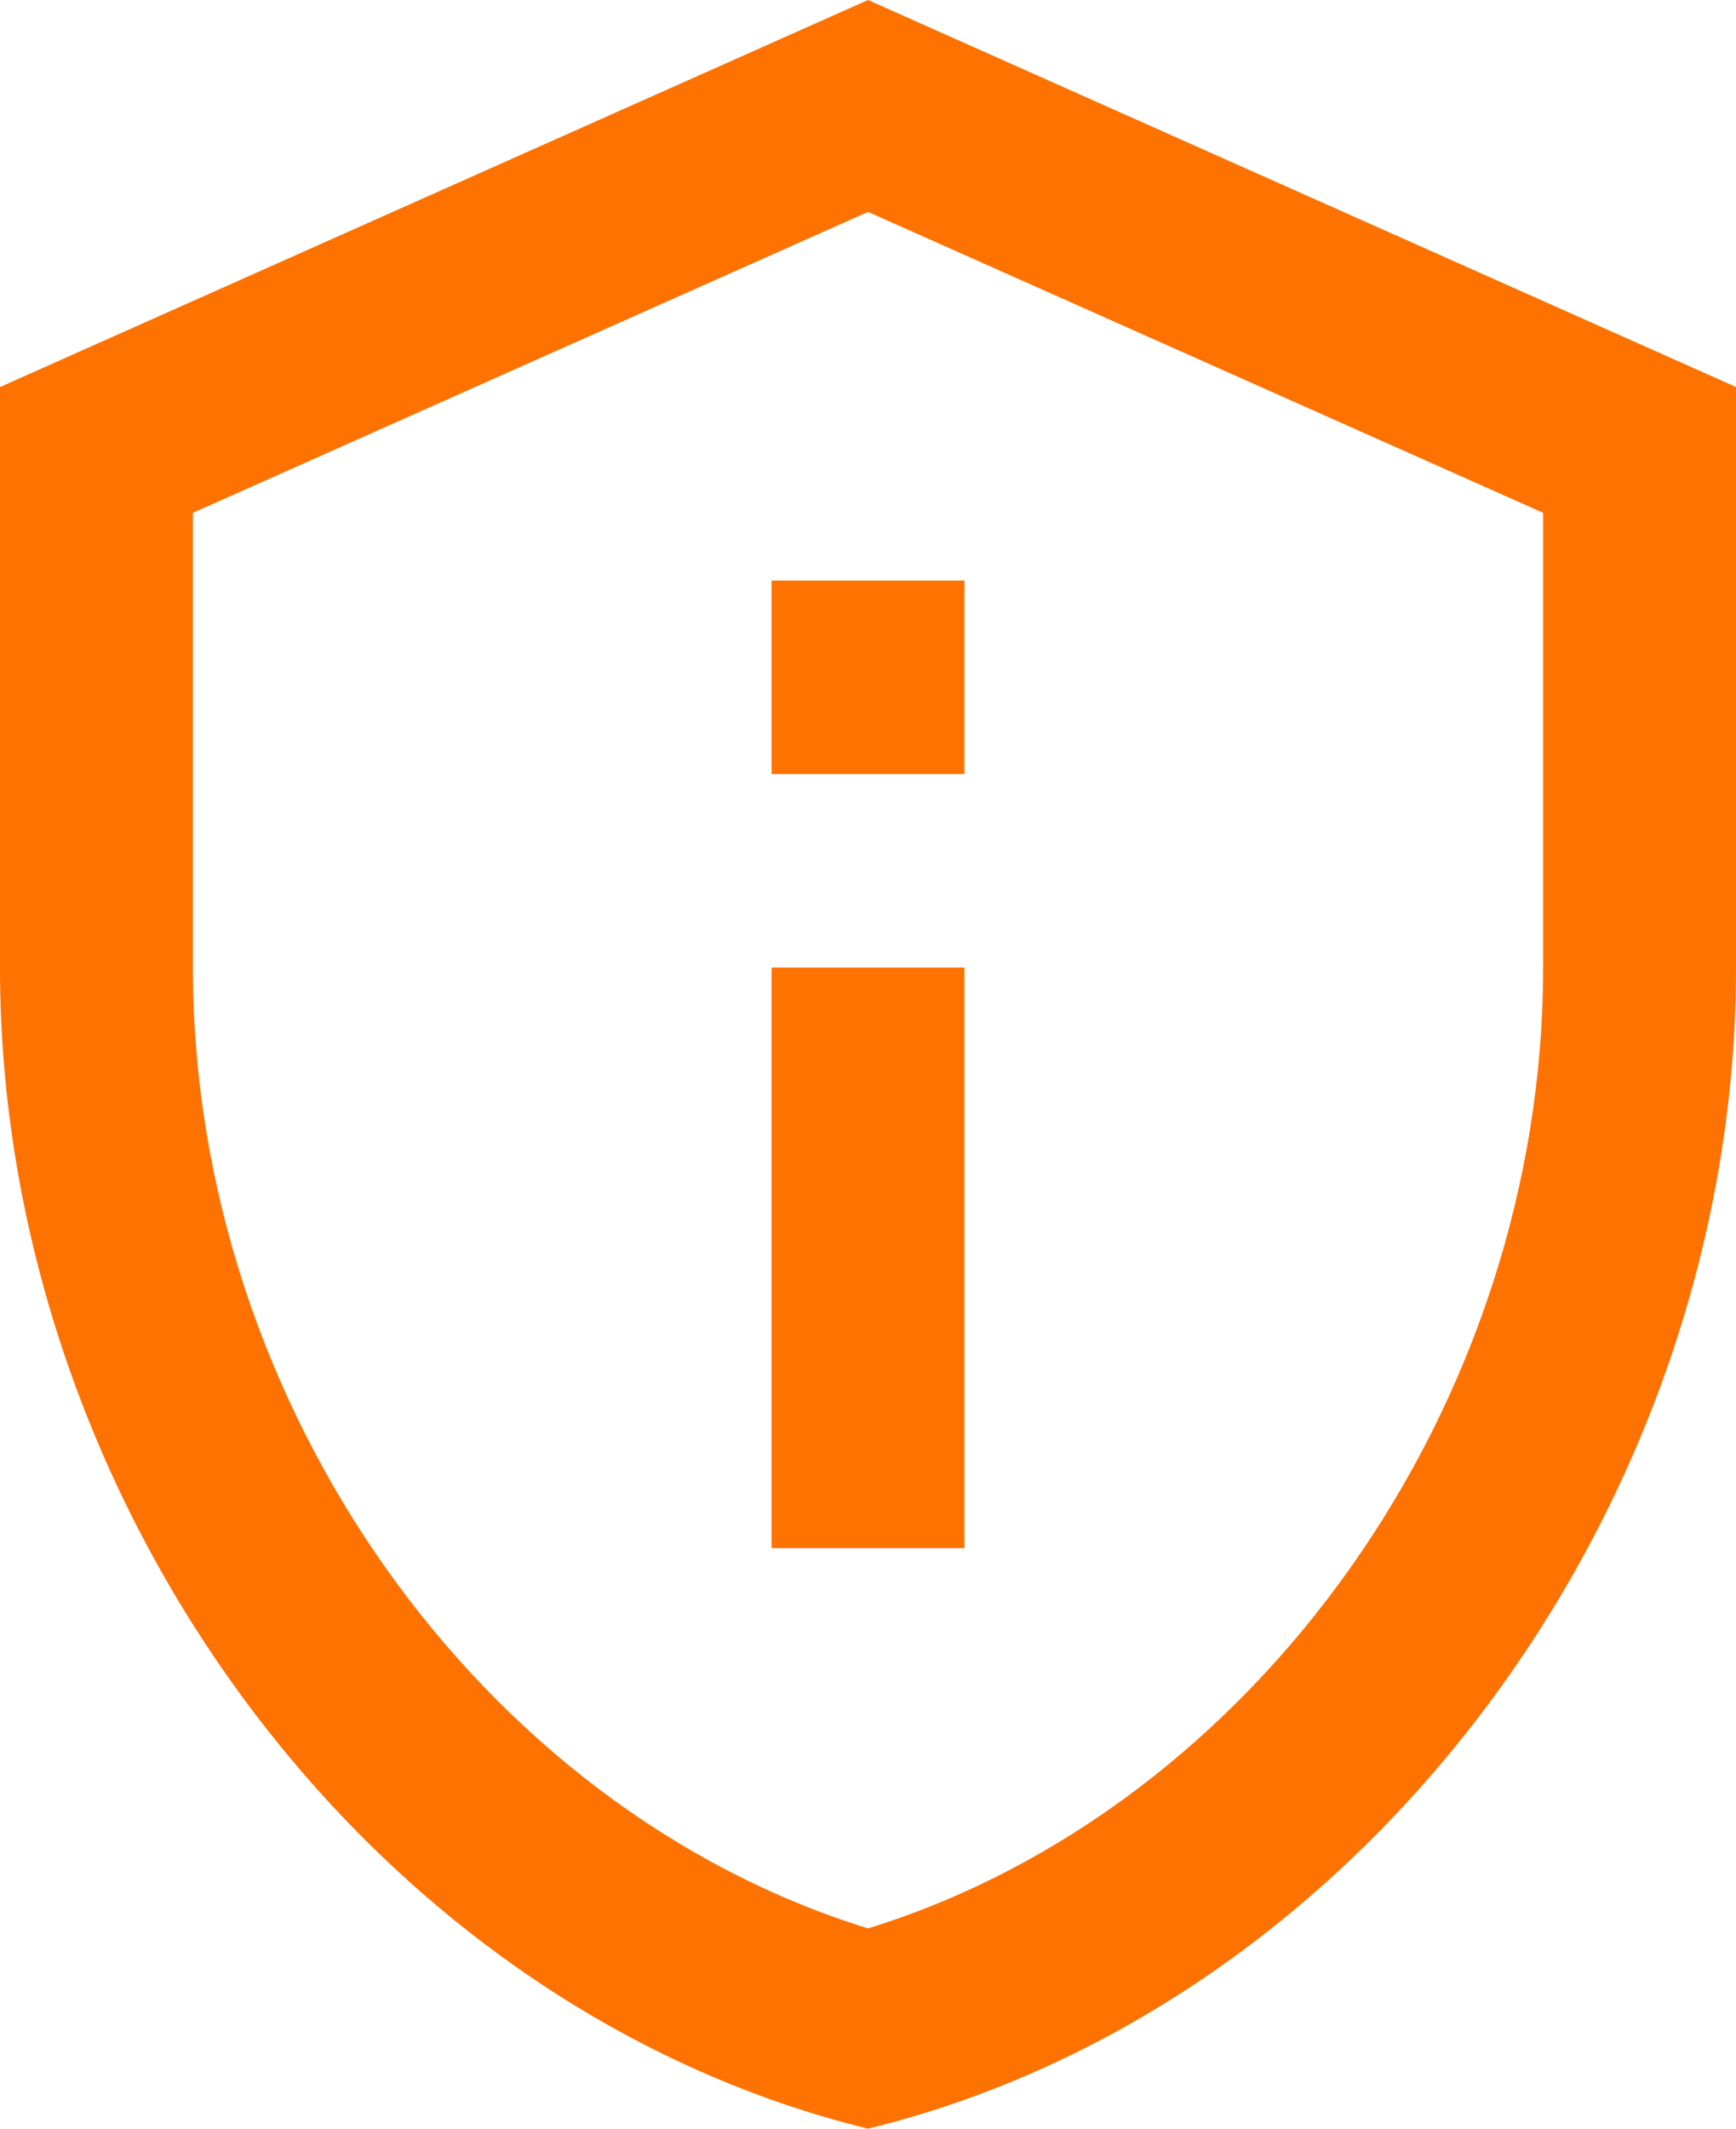 <svg width="31" height="38" viewBox="0 0 31 38" fill="none" xmlns="http://www.w3.org/2000/svg">
<path d="M15.5 3.783L27.556 9.155V17.273C27.556 25.08 22.423 32.283 15.5 34.425C8.577 32.283 3.444 25.08 3.444 17.273V9.155L15.5 3.783ZM15.5 0L0 6.909V17.273C0 26.859 6.613 35.824 15.5 38C24.387 35.824 31 26.859 31 17.273V6.909L15.5 0ZM13.778 10.364H17.222V13.818H13.778V10.364ZM13.778 17.273H17.222V27.636H13.778V17.273Z" fill="#FE7201"/>
</svg>
